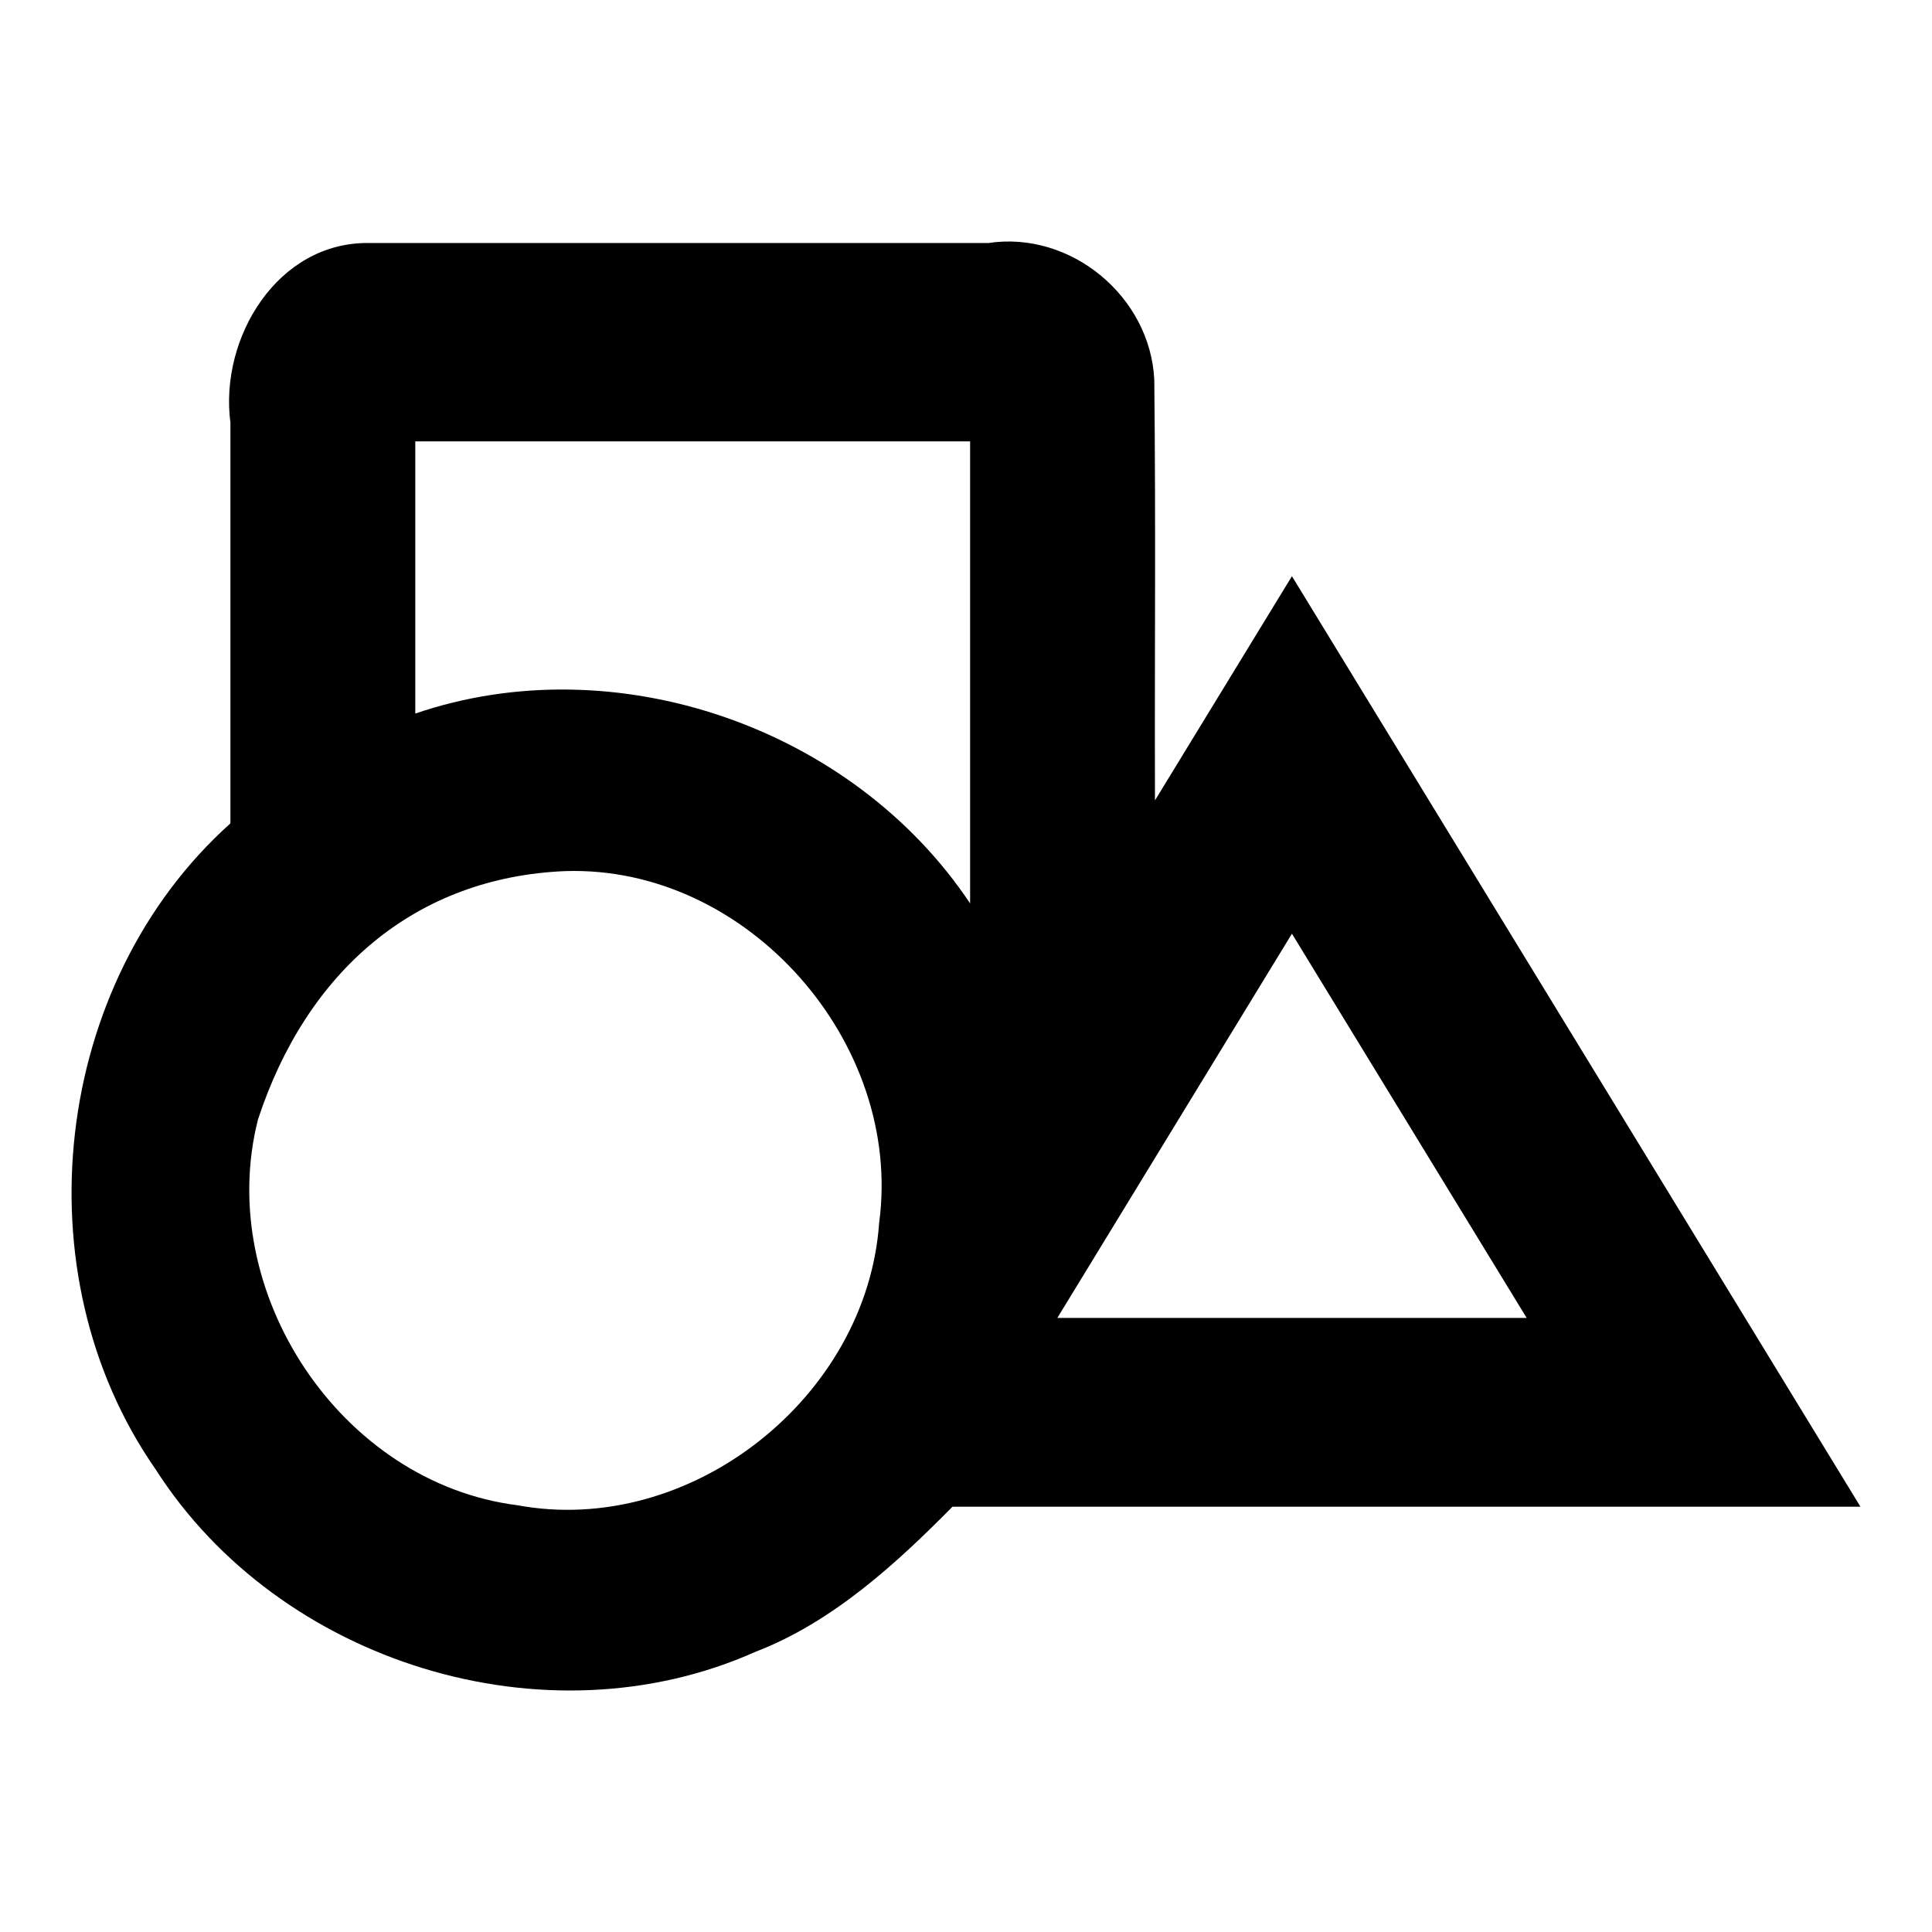 <?xml version="1.0" encoding="UTF-8" standalone="no"?>
<!-- Created with Inkscape (http://www.inkscape.org/) -->

<svg
   xmlns:dc="http://purl.org/dc/elements/1.1/"
   xmlns:cc="http://creativecommons.org/ns#"
   xmlns:rdf="http://www.w3.org/1999/02/22-rdf-syntax-ns#"
   xmlns:svg="http://www.w3.org/2000/svg"
   xmlns="http://www.w3.org/2000/svg"
   xmlns:sodipodi="http://sodipodi.sourceforge.net/DTD/sodipodi-0.dtd"
   xmlns:inkscape="http://www.inkscape.org/namespaces/inkscape"
   id="svg3390"
   version="1.1"
   inkscape:version="0.91 r13725"
   xml:space="preserve"
   width="480"
   height="480"
   viewBox="0 0 480 480"
   sodipodi:docname="shape.svg"><defs
     id="defs3394"><inkscape:path-effect
       effect="bend_path"
       id="path-effect3560"
       is_visible="true"
       bendpath="m 6.24,-23.875 35,0"
       prop_scale="1"
       scale_y_rel="false"
       vertical="false" /><clipPath
       clipPathUnits="userSpaceOnUse"
       id="clipPath3404"><path
         d="M 0,48 48,48 48,0 0,0 0,48 Z"
         id="path3406"
         inkscape:connector-curvature="0" /></clipPath><clipPath
       clipPathUnits="userSpaceOnUse"
       id="clipPath3416"><path
         d="M 0,48 48,48 48,0 0,0 0,48 Z"
         id="path3418"
         inkscape:connector-curvature="0" /></clipPath><clipPath
       clipPathUnits="userSpaceOnUse"
       id="clipPath3426"><path
         d="M 0,48 48,48 48,0 0,0 0,48 Z"
         id="path3428"
         inkscape:connector-curvature="0" /></clipPath><clipPath
       clipPathUnits="userSpaceOnUse"
       id="clipPath3434"><path
         d="M 0,48 48,48 48,0 0,0 0,48 Z"
         id="path3436"
         inkscape:connector-curvature="0" /></clipPath><clipPath
       clipPathUnits="userSpaceOnUse"
       id="clipPath3442"><path
         d="m -2.13623e-4,48 48,0 0,-48 -48,0 0,48 z"
         id="path3444"
         inkscape:connector-curvature="0" /></clipPath><clipPath
       clipPathUnits="userSpaceOnUse"
       id="clipPath3446"><path
         d="m -2.13623e-4,48 48,0 0,-48 -48,0 0,48 z"
         id="path3448"
         inkscape:connector-curvature="0" /></clipPath><clipPath
       clipPathUnits="userSpaceOnUse"
       id="clipPath3450"><path
         d="M 48,48 0,48 0,0 48,0 48,48 Z"
         id="path3452"
         inkscape:connector-curvature="0" /></clipPath><clipPath
       clipPathUnits="userSpaceOnUse"
       id="clipPath3658"><path
         d="M 0,48 48,48 48,0 0,0 0,48 Z"
         id="path3660"
         inkscape:connector-curvature="0" /></clipPath><clipPath
       clipPathUnits="userSpaceOnUse"
       id="clipPath3668"><path
         d="m -2.28882e-4,48 48,0 0,-48 -48,0 0,48 z"
         id="path3670"
         inkscape:connector-curvature="0" /></clipPath><clipPath
       clipPathUnits="userSpaceOnUse"
       id="clipPath3676"><path
         d="m -2.28882e-4,48 48,0 0,-48 -48,0 0,48 z"
         id="path3678"
         inkscape:connector-curvature="0" /></clipPath><clipPath
       clipPathUnits="userSpaceOnUse"
       id="clipPath3680"><path
         d="M 0,0 48,0 48,48 0,48 0,0 Z"
         id="path3682"
         inkscape:connector-curvature="0" /></clipPath><inkscape:path-effect
       vertical="false"
       scale_y_rel="false"
       prop_scale="1"
       bendpath="m 6.24,-23.875 35,0"
       is_visible="true"
       id="path-effect3560-0"
       effect="bend_path" /><clipPath
       id="clipPath3404-1"
       clipPathUnits="userSpaceOnUse"><path
         inkscape:connector-curvature="0"
         id="path3406-2"
         d="M 0,48 48,48 48,0 0,0 0,48 Z" /></clipPath><clipPath
       id="clipPath3416-6"
       clipPathUnits="userSpaceOnUse"><path
         inkscape:connector-curvature="0"
         id="path3418-4"
         d="M 0,48 48,48 48,0 0,0 0,48 Z" /></clipPath><clipPath
       id="clipPath3426-7"
       clipPathUnits="userSpaceOnUse"><path
         inkscape:connector-curvature="0"
         id="path3428-8"
         d="M 0,48 48,48 48,0 0,0 0,48 Z" /></clipPath><clipPath
       id="clipPath3434-9"
       clipPathUnits="userSpaceOnUse"><path
         inkscape:connector-curvature="0"
         id="path3436-7"
         d="M 0,48 48,48 48,0 0,0 0,48 Z" /></clipPath><clipPath
       id="clipPath3442-6"
       clipPathUnits="userSpaceOnUse"><path
         inkscape:connector-curvature="0"
         id="path3444-8"
         d="m -2.13623e-4,48 48,0 0,-48 -48,0 0,48 z" /></clipPath><clipPath
       id="clipPath3446-7"
       clipPathUnits="userSpaceOnUse"><path
         inkscape:connector-curvature="0"
         id="path3448-3"
         d="m -2.13623e-4,48 48,0 0,-48 -48,0 0,48 z" /></clipPath><clipPath
       id="clipPath3450-3"
       clipPathUnits="userSpaceOnUse"><path
         inkscape:connector-curvature="0"
         id="path3452-3"
         d="M 48,48 0,48 0,0 48,0 48,48 Z" /></clipPath><clipPath
       id="clipPath3658-6"
       clipPathUnits="userSpaceOnUse"><path
         inkscape:connector-curvature="0"
         id="path3660-7"
         d="M 0,48 48,48 48,0 0,0 0,48 Z" /></clipPath><clipPath
       id="clipPath3668-6"
       clipPathUnits="userSpaceOnUse"><path
         inkscape:connector-curvature="0"
         id="path3670-9"
         d="m -2.28882e-4,48 48,0 0,-48 -48,0 0,48 z" /></clipPath><clipPath
       id="clipPath3676-0"
       clipPathUnits="userSpaceOnUse"><path
         inkscape:connector-curvature="0"
         id="path3678-5"
         d="m -2.28882e-4,48 48,0 0,-48 -48,0 0,48 z" /></clipPath><clipPath
       id="clipPath3680-3"
       clipPathUnits="userSpaceOnUse"><path
         inkscape:connector-curvature="0"
         id="path3682-5"
         d="M 0,0 48,0 48,48 0,48 0,0 Z" /></clipPath></defs><sodipodi:namedview
     pagecolor="#ffffff"
     bordercolor="#666666"
     borderopacity="1"
     objecttolerance="10"
     gridtolerance="10"
     guidetolerance="10"
     inkscape:pageopacity="0"
     inkscape:pageshadow="2"
     inkscape:window-width="1280"
     inkscape:window-height="660"
     id="namedview3392"
     showgrid="false"
     inkscape:zoom="0.69532169"
     inkscape:cx="197.60913"
     inkscape:cy="209.75384"
     inkscape:window-x="-8"
     inkscape:window-y="-8"
     inkscape:window-maximized="1"
     inkscape:current-layer="g3398" /><g
     id="g3398"
     inkscape:groupmode="layer"
     inkscape:label="System_Icon_StickerSheet"
     transform="matrix(1.25,0,0,-1.25,0,480)"><g
       id="g3412"><g
         id="g3414"
         clip-path="url(#clipPath3416)"><g
           id="g3420"
           transform="matrix(1,0,0,-1,0,48)"><g
             id="g3422"><g
               id="g3424"
               clip-path="url(#clipPath3426)" /></g></g></g></g><path
       style="color:#000000;font-style:normal;font-variant:normal;font-weight:normal;font-stretch:normal;font-size:medium;line-height:normal;font-family:sans-serif;text-indent:0;text-align:start;text-decoration:none;text-decoration-line:none;text-decoration-style:solid;text-decoration-color:#000000;letter-spacing:normal;word-spacing:normal;text-transform:none;direction:ltr;block-progression:tb;writing-mode:lr-tb;baseline-shift:baseline;text-anchor:start;white-space:normal;clip-rule:nonzero;display:inline;overflow:visible;visibility:visible;opacity:1;isolation:auto;mix-blend-mode:normal;color-interpolation:sRGB;color-interpolation-filters:linearRGB;solid-color:#000000;solid-opacity:1;fill:#000000;fill-opacity:1;fill-rule:nonzero;stroke:none;stroke-width:2;stroke-linecap:butt;stroke-linejoin:miter;stroke-miterlimit:4;stroke-dasharray:none;stroke-dashoffset:0;stroke-opacity:1;color-rendering:auto;image-rendering:auto;shape-rendering:auto;text-rendering:auto;enable-background:accumulate"
       d="M 73.351,335.7 C 55.107,335.952 43.586,316.731 45.797,300.014 l 0,-79.665 C 10.413,188.63 3.773,130.912 30.939,91.945 55.484,53.528 108.403,37.032 150.181,55.703 c 15.366,5.907 28.105,17.66 39.133,28.828 l 180.464,0 C 332.108,146.177 294.475,207.845 256.782,269.477 l -27.222,-44.56 c -0.089,30.838 0.18,52.795 -0.137,83.628 -0.819,16.561 -16.612,29.623 -32.973,27.155 z m 9.19,-39.422 110.275,0 0,-91.841 c -23.32,34.973 -70.446,51.346 -110.275,37.739 z m 29.87,-85.414 c 36.221,1.121 67.132,-34.168 62.327,-69.887 -2.408,-34.742 -37.531,-62.509 -71.897,-56.157 -35.199,4.457 -60.274,42.501 -51.556,76.704 9.716,29.535 31.316,48.13 61.127,49.341 z m 144.371,-12.443 46.657,-76.371 -93.285,0 z"
       id="path4253"
       inkscape:connector-curvature="0"
       sodipodi:nodetypes="cccccccccccccccccccccccccc" /></g></svg>